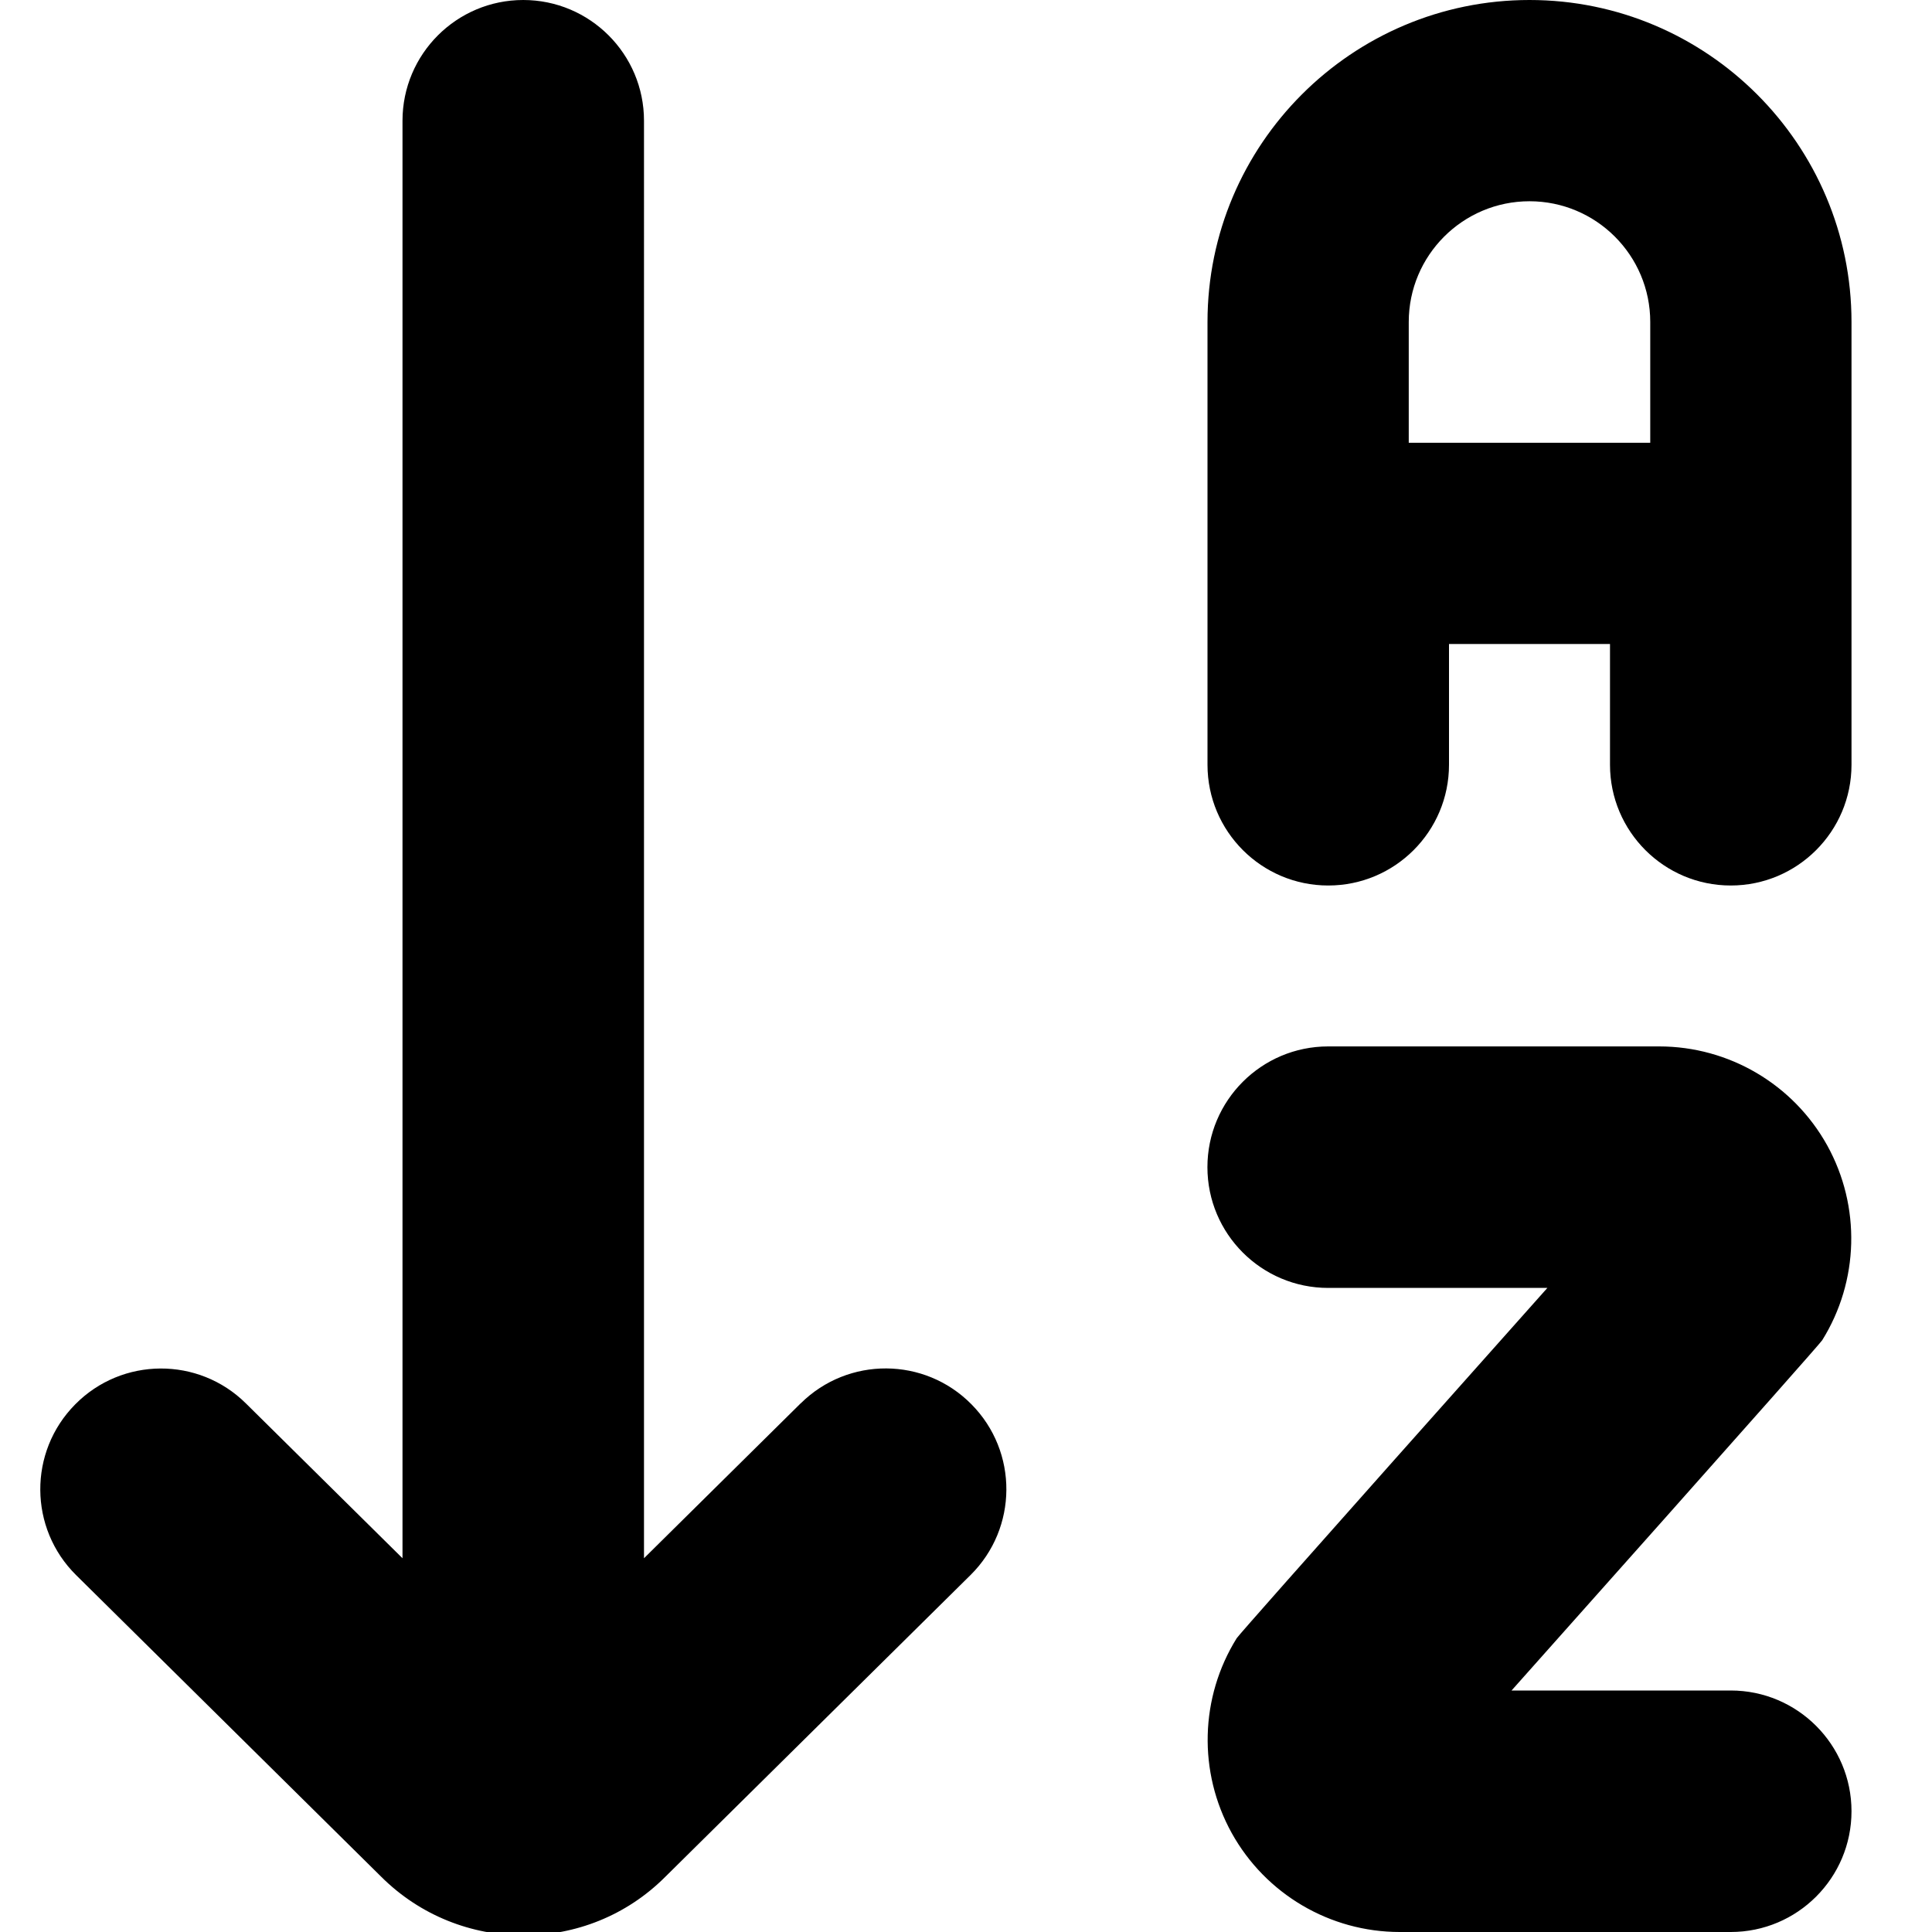 <?xml version="1.0" encoding="UTF-8"?>
<svg xmlns="http://www.w3.org/2000/svg" id="Layer_1" data-name="Layer 1" viewBox="0 0 24 24" width="512" height="512"><path d="M23,22.5c0,.828-.672,1.5-1.5,1.5h-4.112c-.867,0-1.666-.471-2.087-1.229-.42-.759-.396-1.686,.062-2.421,.046-.073,3.859-4.351,3.859-4.351h-2.723c-.828,0-1.5-.672-1.5-1.5s.672-1.5,1.5-1.5h4.112c.867,0,1.666,.471,2.087,1.229,.42,.759,.396,1.686-.062,2.421-.046,.073-3.859,4.351-3.859,4.351h2.723c.828,0,1.5,.672,1.5,1.5Zm0-18.5v5.5c0,.828-.672,1.5-1.5,1.5s-1.5-.672-1.5-1.5v-1.5h-2v1.5c0,.828-.672,1.5-1.5,1.5s-1.5-.672-1.5-1.5V4c0-2.206,1.794-4,4-4s4,1.794,4,4Zm-2.5,1.5v-1.5c0-.828-.672-1.5-1.5-1.5s-1.5,.672-1.5,1.5v1.5h3Zm-10.555,11.934l-1.945,1.923V1.5c0-.828-.672-1.5-1.5-1.5s-1.5,.672-1.5,1.5V19.357l-1.945-1.923c-.588-.583-1.539-.578-2.121,.012-.583,.589-.577,1.539,.012,2.121l3.787,3.744c.488,.488,1.129,.731,1.77,.731s1.276-.242,1.76-.726l3.793-3.75c.589-.582,.595-1.532,.012-2.121-.582-.59-1.532-.595-2.121-.012Z"/></svg>
